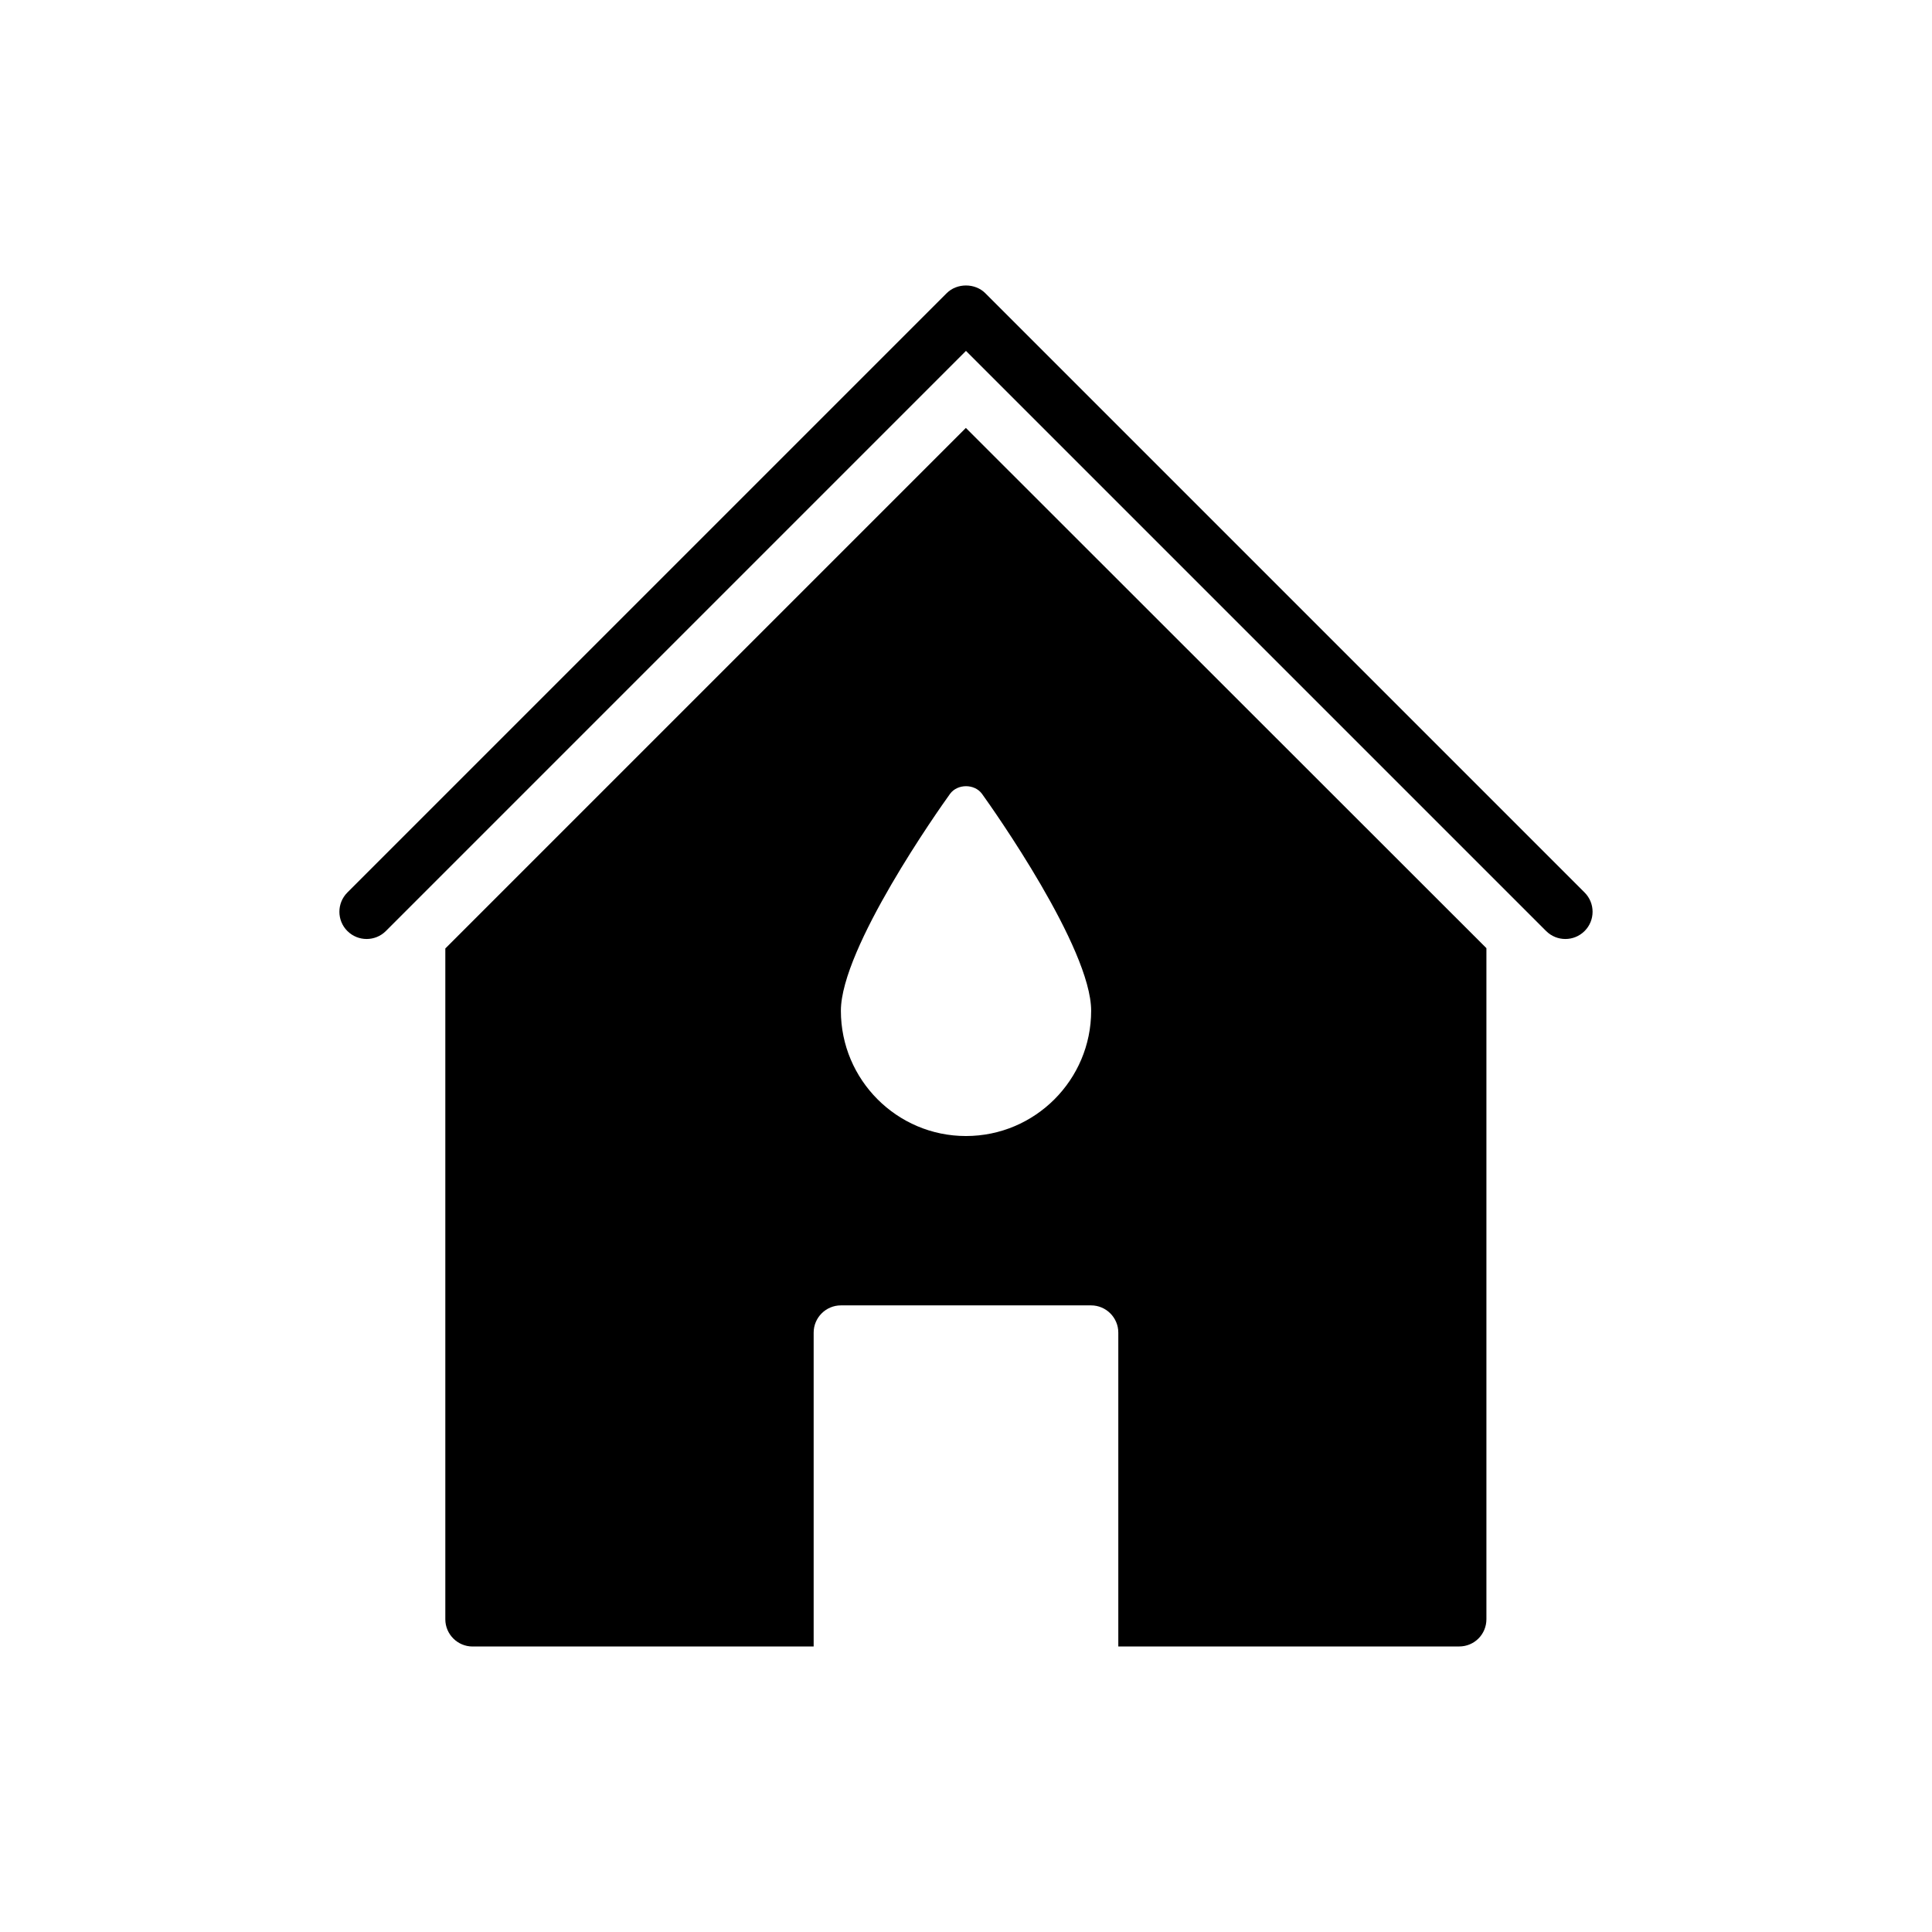 <?xml version="1.0" encoding="UTF-8"?>
<!-- Uploaded to: ICON Repo, www.iconrepo.com, Generator: ICON Repo Mixer Tools -->
<svg fill="#000000" width="800px" height="800px" version="1.1" viewBox="144 144 512 512" xmlns="http://www.w3.org/2000/svg">
 <g>
  <path d="m236.06 390.73c2.816 2.816 7.383 2.816 10.203 0l153.73-153.74 153.74 153.74c1.41 1.41 3.254 2.113 5.102 2.113 1.848 0 3.691-0.703 5.102-2.113 2.816-2.816 2.816-7.383 0-10.203l-158.84-158.84c-2.707-2.707-7.496-2.707-10.203 0l-158.84 158.84c-2.816 2.82-2.816 7.387 0 10.203z"/>
  <path d="m530.7 580.33c4.039 0 7.215-3.246 7.215-7.215v-177.84l-137.95-137.87-137.95 137.95v177.77c0 3.969 3.246 7.215 7.215 7.215h90.398v-83.184c0-3.969 3.246-7.215 7.215-7.215h66.305c3.969 0 7.215 3.246 7.215 7.215v83.184zm-130.72-135.27c-18.281 0-33.137-14.906-33.137-33.188 0-16.621 25.969-53.391 28.93-57.496 1.973-2.699 6.492-2.699 8.465 0 2.961 4.106 28.93 40.875 28.93 57.496 0 18.281-14.855 33.188-33.188 33.188z"/>
 </g>
</svg>